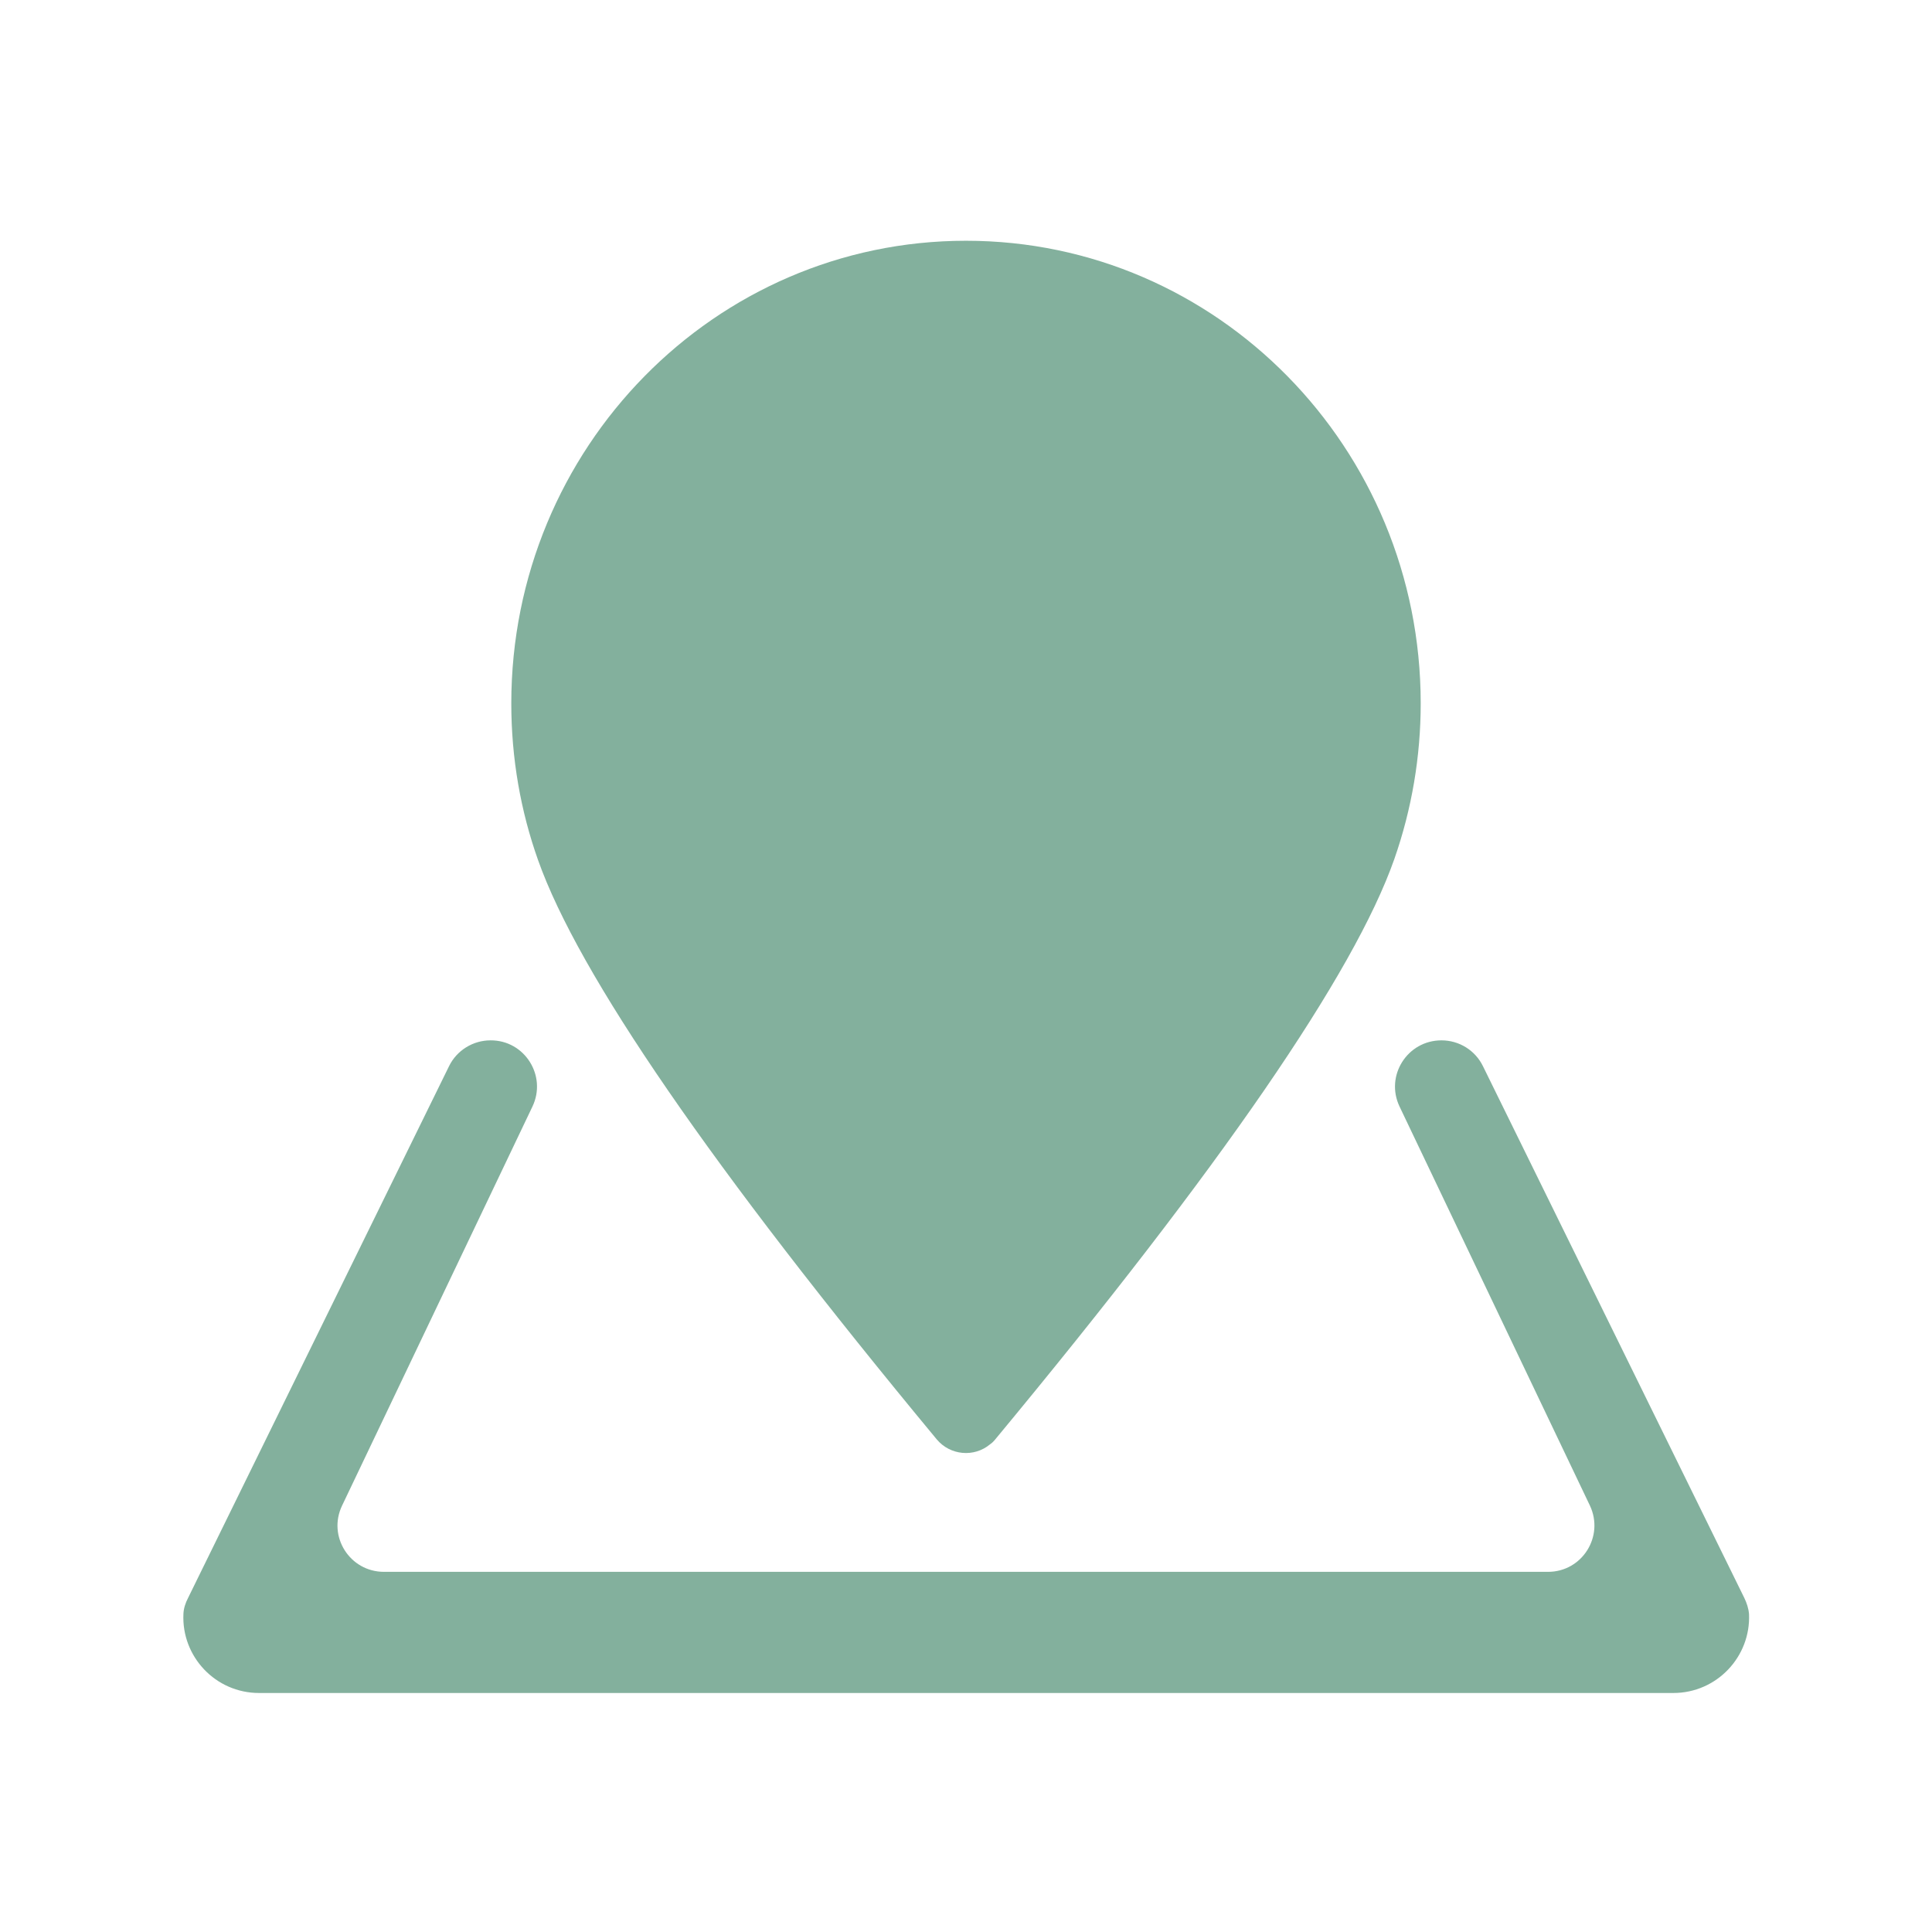 <svg width="31" height="31" viewBox="0 0 31 31" fill="none" xmlns="http://www.w3.org/2000/svg">
<path d="M8.543 17.756L5.489 24.158C5.252 24.652 5.613 25.221 6.161 25.221H24.839C25.387 25.221 25.744 24.652 25.511 24.158L22.457 17.756C22.221 17.262 22.581 16.693 23.129 16.693C23.413 16.693 23.671 16.853 23.795 17.108L27.988 25.639C28.027 25.72 28.057 25.808 28.064 25.899C28.094 26.58 27.549 27.165 26.849 27.165H4.157C3.457 27.165 2.912 26.58 2.943 25.899C2.946 25.808 2.976 25.72 3.018 25.639L7.205 17.108C7.329 16.853 7.59 16.693 7.871 16.693C8.419 16.69 8.779 17.262 8.543 17.756Z" fill="#08633D" fill-opacity="0.5"/>
<path d="M15.5 3.863C19.529 3.863 22.796 7.187 22.796 11.286C22.796 12.136 22.654 12.981 22.372 13.786C21.727 15.621 19.593 18.724 15.969 23.096C15.945 23.126 15.918 23.153 15.887 23.174C15.63 23.389 15.246 23.353 15.031 23.096C11.413 18.73 9.282 15.63 8.634 13.802C8.355 13.018 8.204 12.17 8.204 11.286C8.204 7.187 11.471 3.863 15.5 3.863Z" fill="#08633D" fill-opacity="0.5"/>
</svg>

